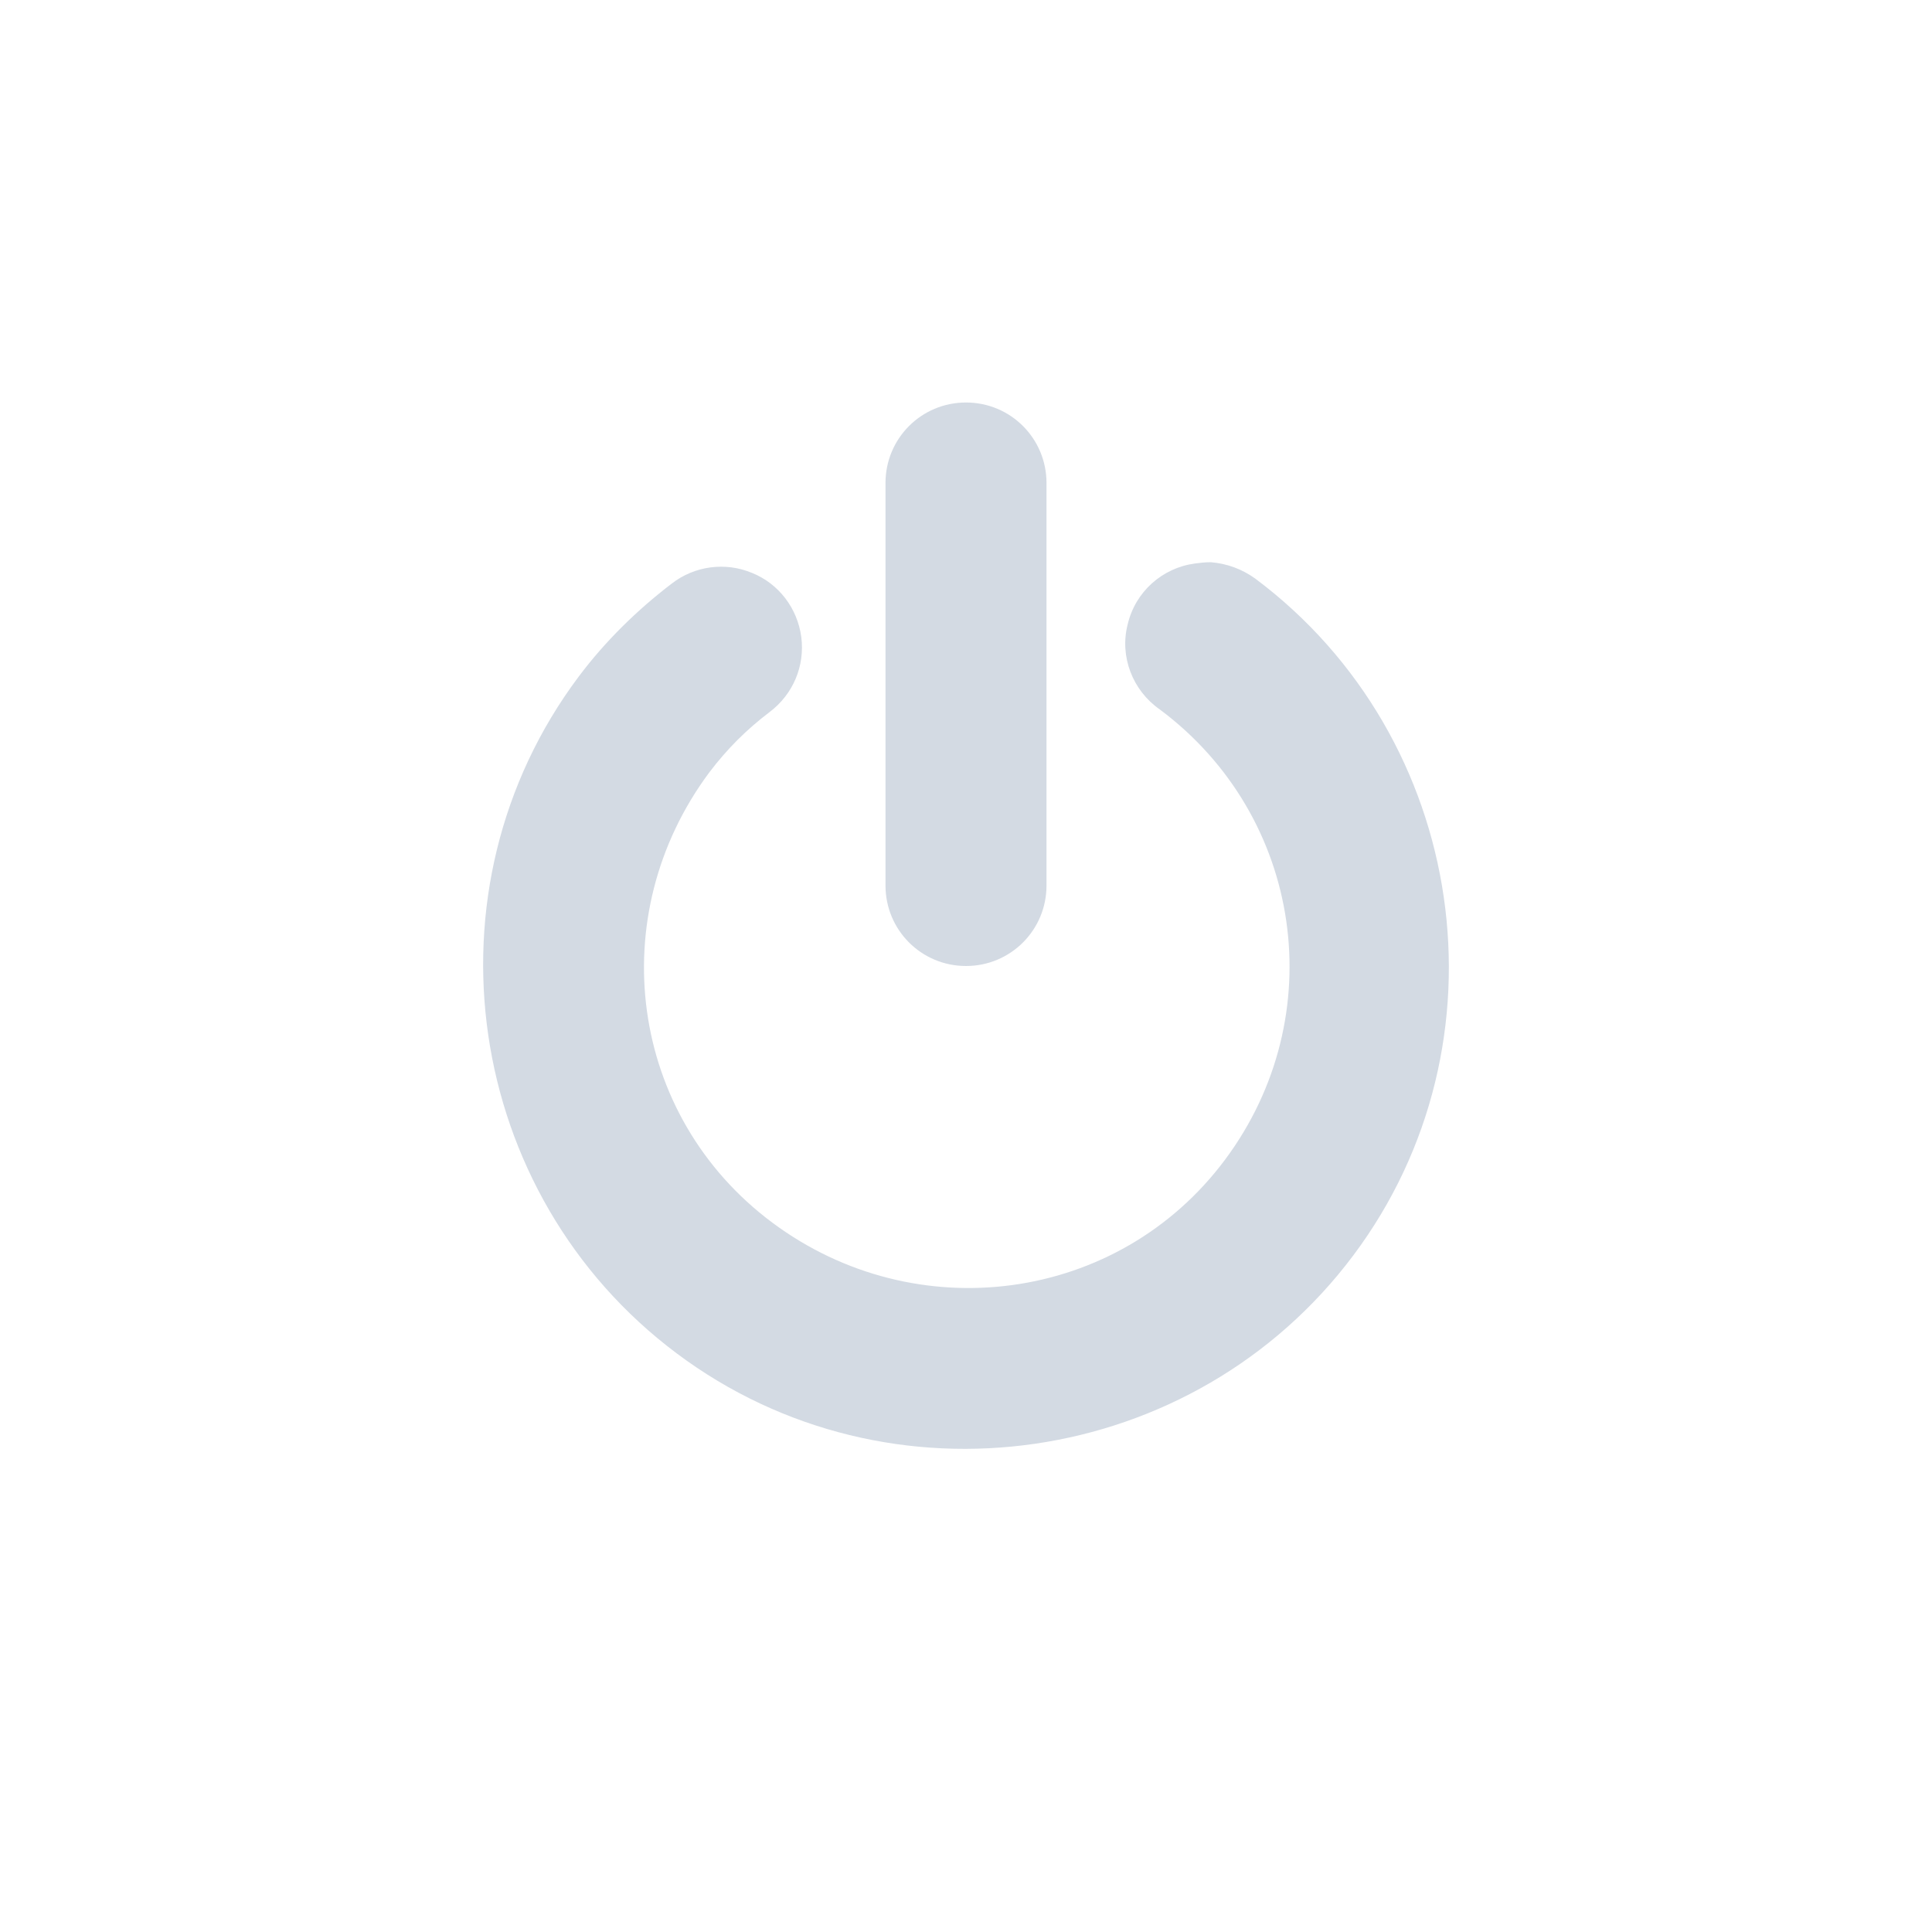 <svg xmlns="http://www.w3.org/2000/svg" width="12pt" height="12pt" version="1.1" viewBox="0 0 12 12">
 <g>
  <path style="fill:rgb(82.745%,85.49%,89.02%)" d="M 6 2.5 C 5.723 2.5 5.5 2.723 5.5 3 L 5.5 5.5 C 5.5 5.777 5.723 6 6 6 C 6.277 6 6.5 5.777 6.5 5.5 L 6.5 3 C 6.5 2.723 6.277 2.5 6 2.5 Z M 7.52 3.492 C 7.484 3.492 7.453 3.496 7.422 3.5 C 7.219 3.527 7.051 3.676 7.004 3.879 C 6.953 4.078 7.035 4.289 7.203 4.406 C 8.094 5.07 8.273 6.312 7.609 7.203 C 6.945 8.094 5.688 8.258 4.797 7.594 C 3.906 6.93 3.742 5.688 4.406 4.797 C 4.516 4.652 4.637 4.531 4.781 4.422 C 4.926 4.312 5 4.137 4.977 3.957 C 4.953 3.777 4.836 3.625 4.672 3.559 C 4.504 3.488 4.312 3.516 4.172 3.625 C 3.957 3.789 3.758 3.984 3.594 4.203 C 2.605 5.523 2.883 7.418 4.203 8.406 C 5.523 9.395 7.418 9.117 8.406 7.797 C 9.395 6.477 9.117 4.582 7.797 3.594 C 7.715 3.535 7.621 3.5 7.52 3.492 Z M 7.52 3.492"/>
 </g>
</svg>
